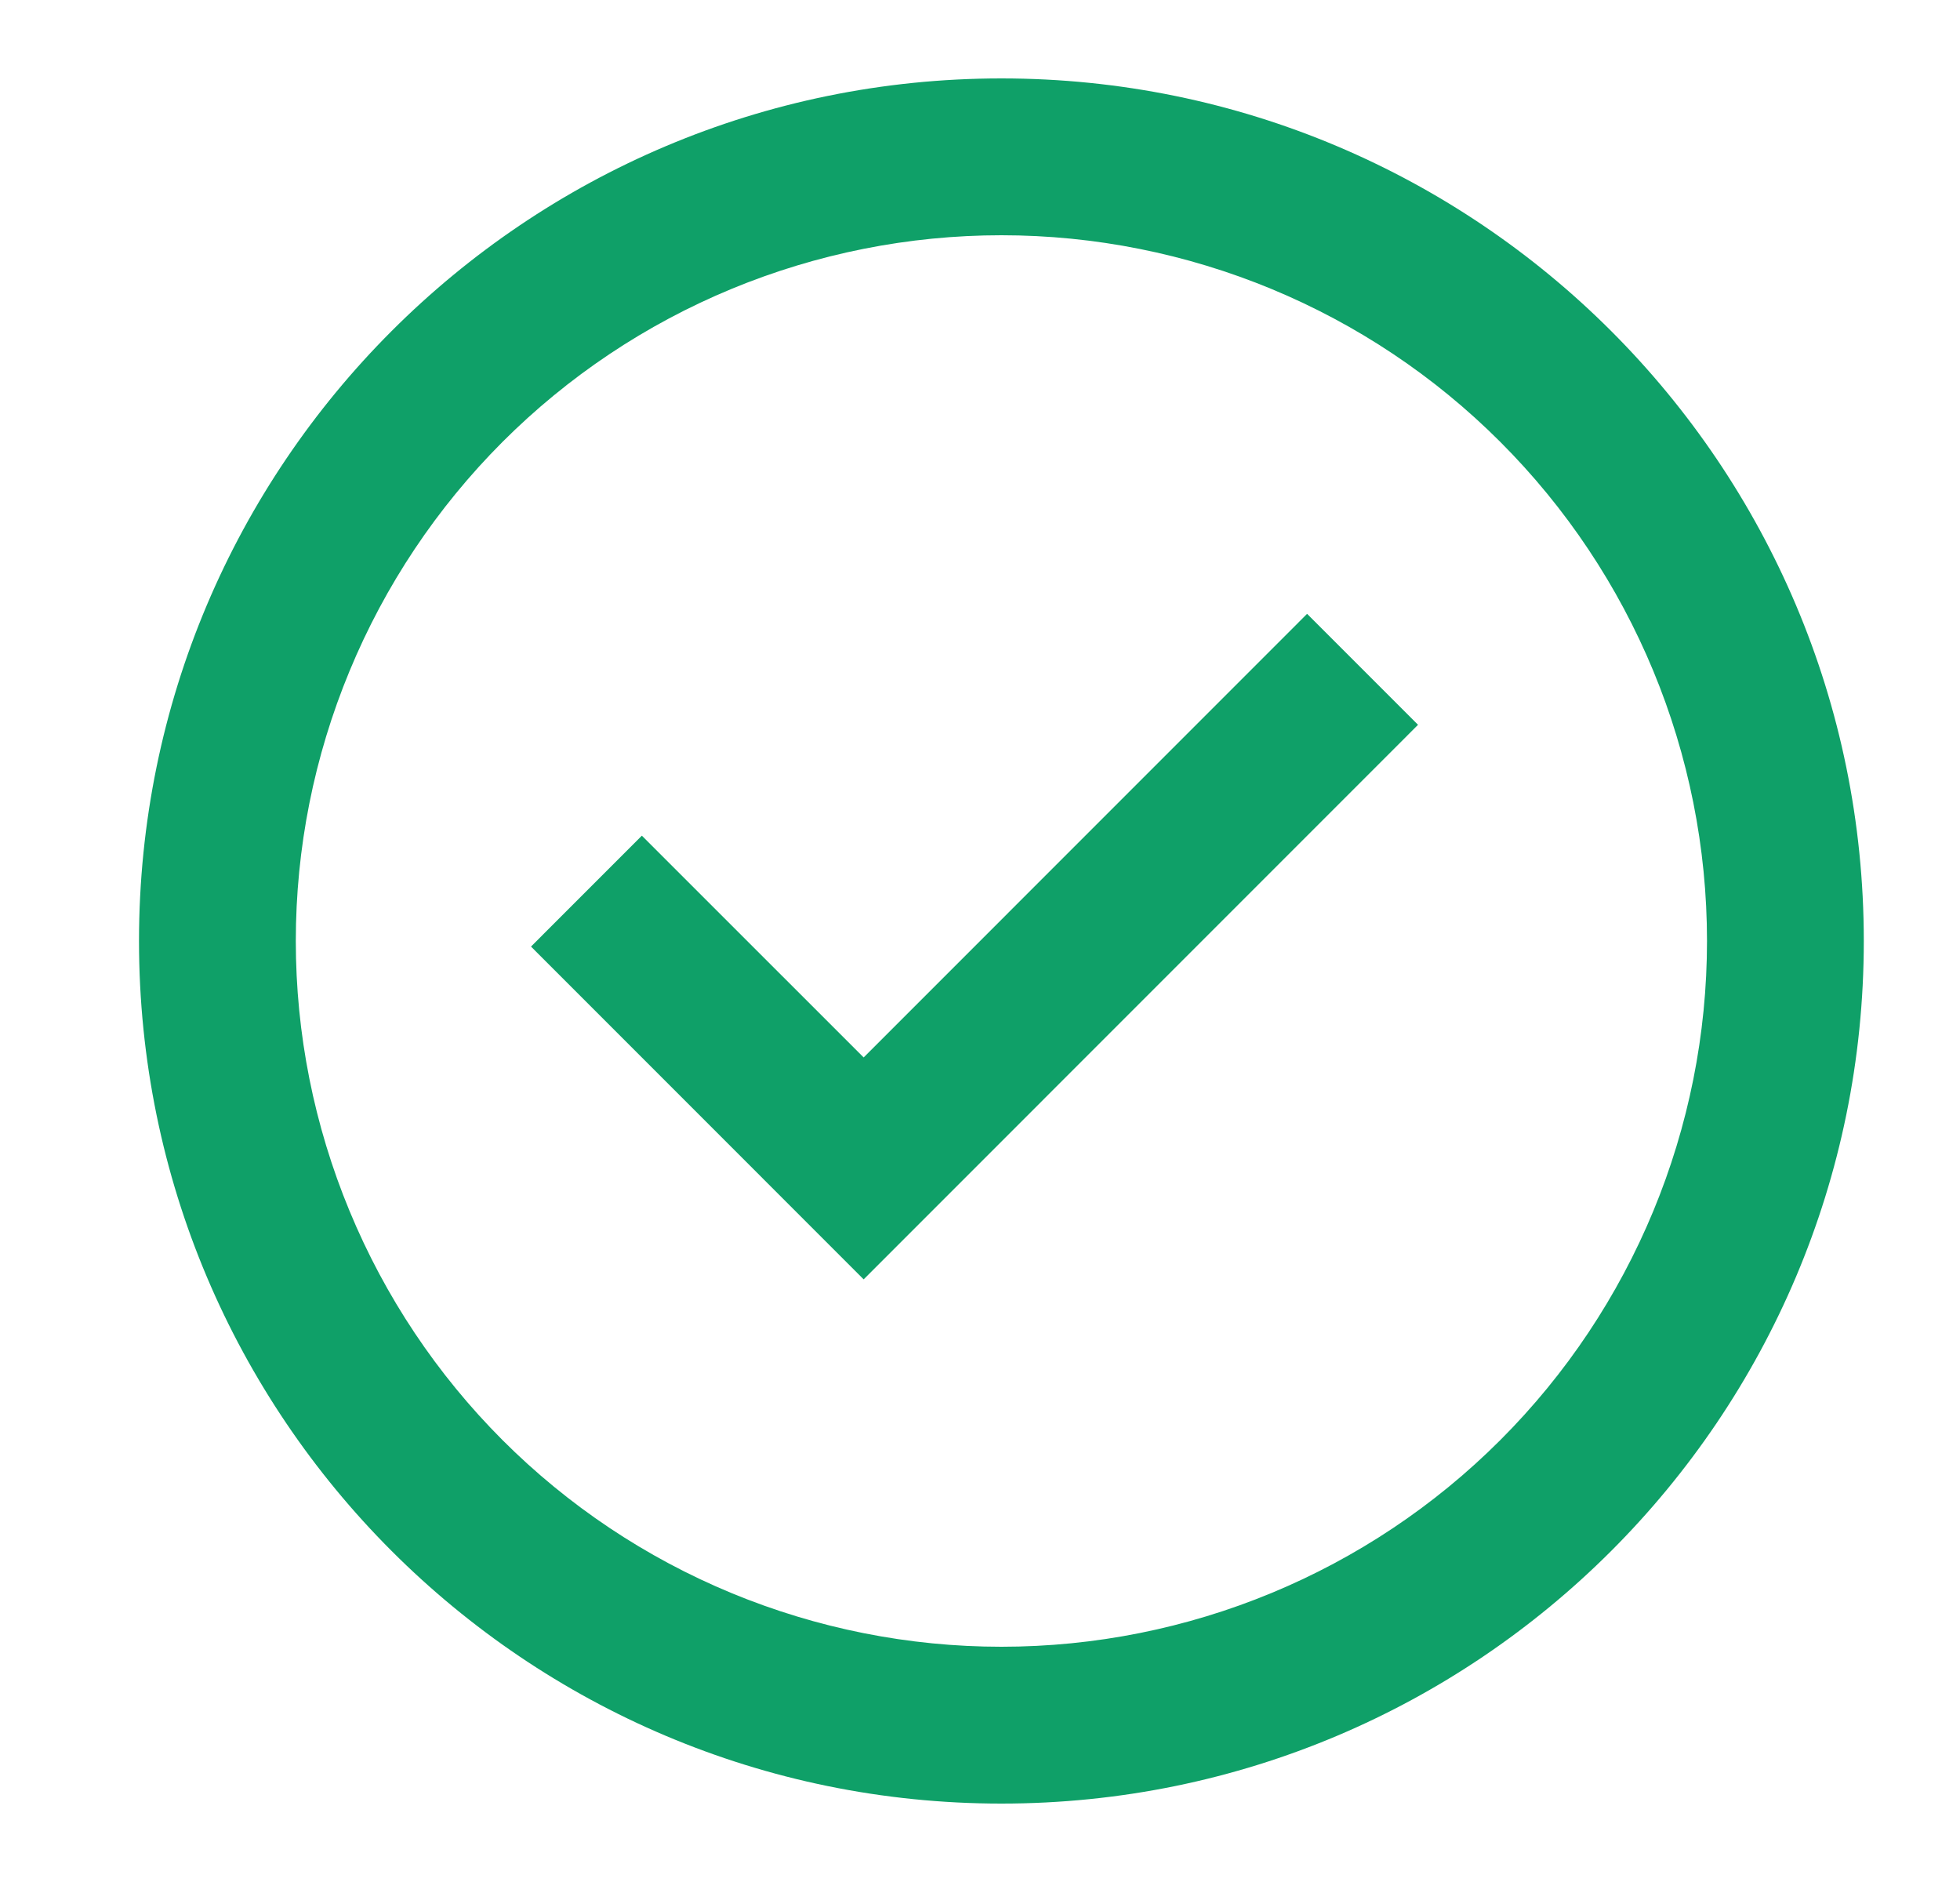<svg width="25" height="24" viewBox="0 0 25 24" fill="none" xmlns="http://www.w3.org/2000/svg">
<path d="M11.016 16.315L6.773 12.071L8.187 10.657L11.016 13.485L16.672 7.828L18.087 9.243L11.016 16.315Z" fill="#0FA068"/>
<path fill-rule="evenodd" clip-rule="evenodd" d="M1.773 12C1.773 5.925 6.698 1 12.773 1C18.848 1 23.773 5.925 23.773 12C23.773 18.075 18.848 23 12.773 23C6.698 23 1.773 18.075 1.773 12ZM12.773 21C11.591 21 10.421 20.767 9.329 20.315C8.237 19.863 7.245 19.2 6.409 18.364C5.574 17.528 4.911 16.536 4.459 15.444C4.006 14.352 3.773 13.182 3.773 12C3.773 10.818 4.006 9.648 4.459 8.556C4.911 7.464 5.574 6.472 6.409 5.636C7.245 4.8 8.237 4.137 9.329 3.685C10.421 3.233 11.591 3 12.773 3C15.16 3 17.45 3.948 19.137 5.636C20.825 7.324 21.773 9.613 21.773 12C21.773 14.387 20.825 16.676 19.137 18.364C17.45 20.052 15.16 21 12.773 21Z" fill="#0FA068"/>
</svg>
